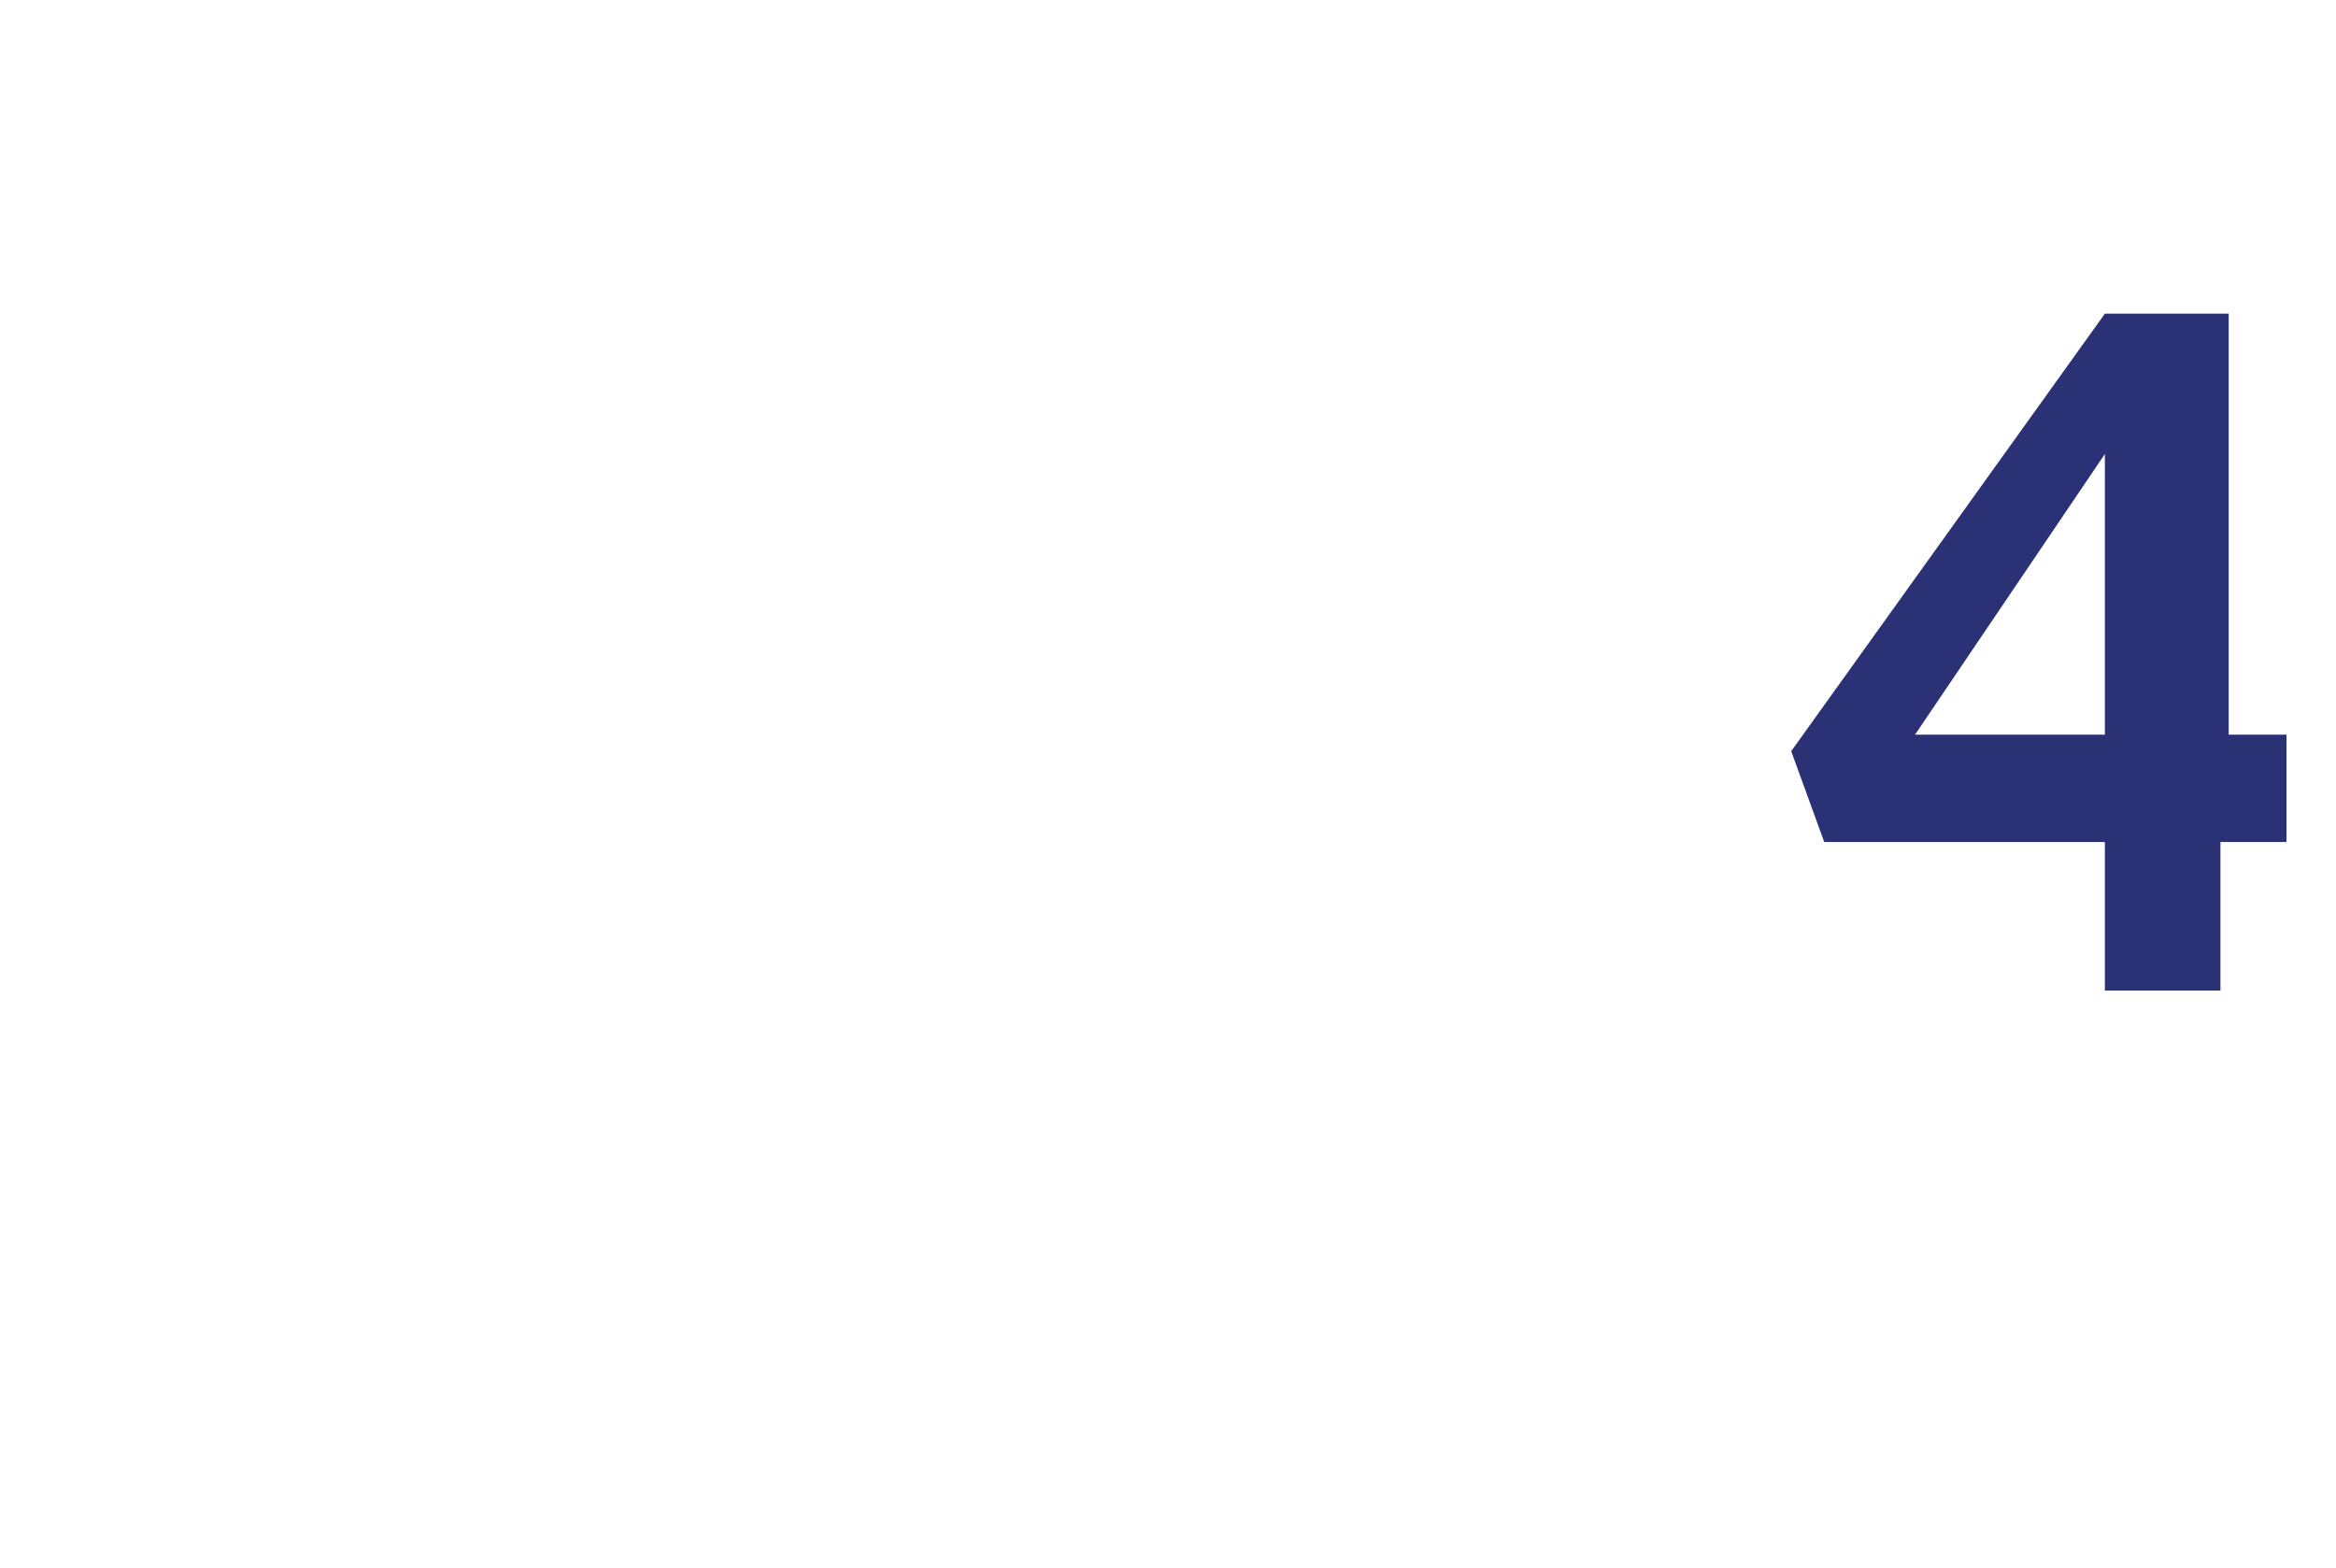 <?xml version="1.0" standalone="no"?><!DOCTYPE svg PUBLIC "-//W3C//DTD SVG 1.1//EN" "http://www.w3.org/Graphics/SVG/1.1/DTD/svg11.dtd"><svg xmlns="http://www.w3.org/2000/svg" version="1.1" width="28.3px" height="19px" viewBox="0 -3 28.3 19" style="top:-3px">  <desc>4</desc>  <defs/>  <g id="Polygon6430">    <path d="M 25.5 7.2 L 22.1 7.2 L 21.7 6.1 L 25.5 0.8 L 27 0.8 L 27 5.9 L 27.7 5.9 L 27.7 7.2 L 26.9 7.2 L 26.9 9 L 25.5 9 L 25.5 7.2 Z M 25.5 2.6 L 25.5 2.5 L 23.2 5.9 L 25.5 5.9 L 25.5 2.6 Z " stroke="none" fill="#2a3175"/>  </g></svg>